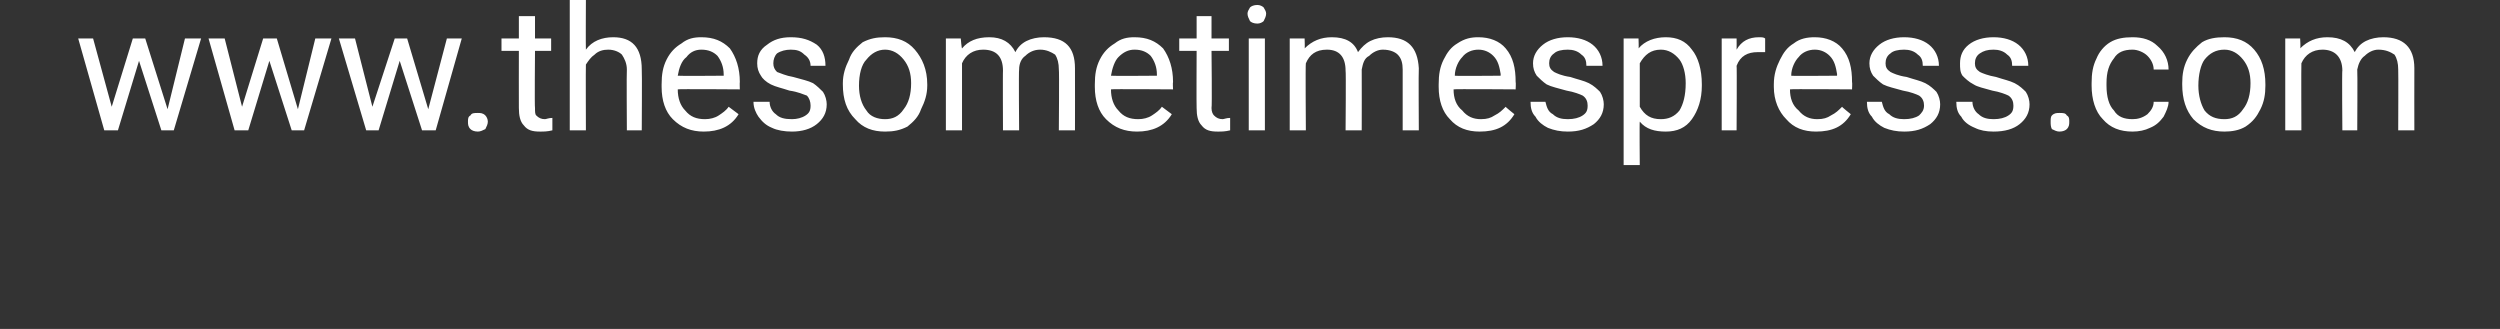 <?xml version="1.0" standalone="no"?><!DOCTYPE svg PUBLIC "-//W3C//DTD SVG 1.1//EN" "http://www.w3.org/Graphics/SVG/1.1/DTD/svg11.dtd"><svg xmlns="http://www.w3.org/2000/svg" version="1.1" width="201.4px" height="26.5px" viewBox="0 0 201.4 26.5"><rect x="0" y="0" width="201.4" height="26.5" fill="#333333" stroke="none"/>  <desc>www thesometimespress com</desc>  <defs/>  <g id="Polygon16192">    <path d="M 13.5 8.8 L 14.9 3.1 L 16.2 3.1 L 14 10.5 L 13 10.5 L 11.2 4.9 L 9.5 10.5 L 8.4 10.5 L 6.3 3.1 L 7.5 3.1 L 9 8.6 L 10.7 3.1 L 11.7 3.1 L 13.5 8.8 Z M 24 8.8 L 25.4 3.1 L 26.7 3.1 L 24.5 10.5 L 23.5 10.5 L 21.7 4.9 L 20 10.5 L 18.9 10.5 L 16.8 3.1 L 18.1 3.1 L 19.5 8.6 L 21.2 3.1 L 22.3 3.1 L 24 8.8 Z M 34.5 8.8 L 36 3.1 L 37.2 3.1 L 35.1 10.5 L 34 10.5 L 32.2 4.9 L 30.5 10.5 L 29.5 10.5 L 27.3 3.1 L 28.6 3.1 L 30 8.6 L 31.8 3.1 L 32.8 3.1 L 34.5 8.8 Z M 37.7 9.8 C 37.7 9.6 37.7 9.4 37.9 9.3 C 38 9.1 38.2 9.1 38.5 9.1 C 38.7 9.1 38.9 9.1 39.1 9.3 C 39.2 9.4 39.3 9.6 39.3 9.8 C 39.3 10 39.2 10.2 39.1 10.4 C 38.9 10.5 38.7 10.6 38.5 10.6 C 38.2 10.6 38 10.5 37.9 10.4 C 37.7 10.2 37.7 10 37.7 9.8 Z M 43.1 1.3 L 43.1 3.1 L 44.4 3.1 L 44.4 4.1 L 43.1 4.1 C 43.1 4.1 43.06 8.67 43.1 8.7 C 43.1 9 43.1 9.2 43.2 9.3 C 43.4 9.5 43.6 9.6 43.9 9.6 C 44 9.6 44.2 9.5 44.5 9.5 C 44.5 9.5 44.5 10.5 44.5 10.5 C 44.1 10.6 43.8 10.6 43.5 10.6 C 42.9 10.6 42.5 10.5 42.2 10.1 C 41.9 9.8 41.8 9.3 41.8 8.7 C 41.79 8.67 41.8 4.1 41.8 4.1 L 40.4 4.1 L 40.4 3.1 L 41.8 3.1 L 41.8 1.3 L 43.1 1.3 Z M 47.2 4 C 47.7 3.3 48.5 3 49.4 3 C 50.9 3 51.7 3.8 51.7 5.6 C 51.73 5.61 51.7 10.5 51.7 10.5 L 50.5 10.5 C 50.5 10.5 50.47 5.61 50.5 5.6 C 50.5 5.1 50.3 4.7 50.1 4.4 C 49.9 4.2 49.5 4 49 4 C 48.6 4 48.2 4.1 47.9 4.4 C 47.6 4.6 47.4 4.9 47.2 5.2 C 47.18 5.23 47.2 10.5 47.2 10.5 L 45.9 10.5 L 45.9 0 L 47.2 0 C 47.2 0 47.18 4 47.2 4 Z M 59.5 9.2 C 58.9 10.2 57.9 10.6 56.7 10.6 C 55.7 10.6 54.9 10.3 54.2 9.6 C 53.6 9 53.3 8.1 53.3 7 C 53.3 7 53.3 6.8 53.3 6.8 C 53.3 6 53.4 5.4 53.7 4.8 C 54 4.2 54.4 3.8 54.9 3.5 C 55.4 3.1 55.9 3 56.5 3 C 57.5 3 58.2 3.3 58.8 3.9 C 59.3 4.6 59.6 5.5 59.6 6.6 C 59.58 6.64 59.6 7.2 59.6 7.2 C 59.6 7.2 54.57 7.16 54.6 7.2 C 54.6 7.9 54.8 8.5 55.2 8.9 C 55.6 9.4 56.1 9.6 56.8 9.6 C 57.2 9.6 57.6 9.5 57.9 9.3 C 58.2 9.1 58.5 8.9 58.7 8.6 C 58.71 8.61 59.5 9.2 59.5 9.2 C 59.5 9.2 59.48 9.21 59.5 9.2 Z M 56.5 4 C 56 4 55.6 4.2 55.3 4.6 C 54.9 4.9 54.7 5.5 54.6 6.1 C 54.61 6.13 58.3 6.1 58.3 6.1 C 58.3 6.1 58.31 6.03 58.3 6 C 58.3 5.4 58.1 4.9 57.8 4.5 C 57.5 4.2 57.1 4 56.5 4 Z M 65.3 8.5 C 65.3 8.2 65.2 7.9 65 7.7 C 64.7 7.6 64.3 7.4 63.6 7.3 C 63 7.1 62.5 7 62.1 6.8 C 61.7 6.6 61.4 6.3 61.3 6.1 C 61.1 5.8 61 5.5 61 5.1 C 61 4.5 61.2 4 61.8 3.6 C 62.3 3.2 62.9 3 63.7 3 C 64.6 3 65.2 3.2 65.8 3.6 C 66.3 4 66.5 4.6 66.5 5.3 C 66.5 5.3 65.3 5.3 65.3 5.3 C 65.3 4.9 65.1 4.6 64.8 4.4 C 64.5 4.1 64.2 4 63.7 4 C 63.3 4 62.9 4.1 62.6 4.3 C 62.4 4.5 62.3 4.8 62.3 5.1 C 62.3 5.4 62.4 5.6 62.6 5.8 C 62.9 5.9 63.3 6.1 63.9 6.2 C 64.6 6.4 65.1 6.5 65.5 6.7 C 65.8 6.9 66.1 7.2 66.3 7.4 C 66.5 7.7 66.6 8.1 66.6 8.4 C 66.6 9.1 66.3 9.6 65.8 10 C 65.3 10.4 64.6 10.6 63.8 10.6 C 63.2 10.6 62.6 10.5 62.2 10.3 C 61.7 10.1 61.4 9.8 61.1 9.4 C 60.9 9.1 60.7 8.7 60.7 8.2 C 60.7 8.2 62 8.2 62 8.2 C 62 8.6 62.2 9 62.5 9.2 C 62.8 9.5 63.2 9.6 63.8 9.6 C 64.2 9.6 64.6 9.5 64.9 9.3 C 65.2 9.1 65.3 8.9 65.3 8.5 Z M 67.9 6.7 C 67.9 6 68.1 5.4 68.4 4.8 C 68.6 4.2 69 3.8 69.5 3.4 C 70.1 3.1 70.6 3 71.3 3 C 72.3 3 73.1 3.3 73.7 4 C 74.3 4.7 74.7 5.6 74.7 6.8 C 74.7 6.8 74.7 6.9 74.7 6.9 C 74.7 7.6 74.5 8.2 74.2 8.8 C 74 9.4 73.6 9.8 73.1 10.2 C 72.5 10.5 72 10.6 71.3 10.6 C 70.3 10.6 69.5 10.3 68.9 9.6 C 68.2 8.9 67.9 8 67.9 6.8 C 67.9 6.8 67.9 6.7 67.9 6.7 Z M 69.2 6.9 C 69.2 7.7 69.4 8.4 69.8 8.9 C 70.1 9.4 70.7 9.6 71.3 9.6 C 71.9 9.6 72.4 9.4 72.8 8.8 C 73.2 8.3 73.4 7.6 73.4 6.7 C 73.4 5.9 73.2 5.3 72.8 4.8 C 72.4 4.3 71.9 4 71.3 4 C 70.7 4 70.2 4.3 69.8 4.8 C 69.4 5.2 69.2 6 69.2 6.9 Z M 77.4 3.1 C 77.4 3.1 77.47 3.92 77.5 3.9 C 78 3.3 78.7 3 79.7 3 C 80.7 3 81.4 3.4 81.8 4.2 C 82 3.8 82.3 3.5 82.7 3.3 C 83.1 3.1 83.6 3 84.1 3 C 85.8 3 86.6 3.8 86.6 5.5 C 86.61 5.54 86.6 10.5 86.6 10.5 L 85.3 10.5 C 85.3 10.5 85.34 5.62 85.3 5.6 C 85.3 5.1 85.2 4.7 85 4.4 C 84.7 4.2 84.3 4 83.8 4 C 83.3 4 82.9 4.2 82.6 4.5 C 82.3 4.7 82.1 5.1 82.1 5.6 C 82.06 5.59 82.1 10.5 82.1 10.5 L 80.8 10.5 C 80.8 10.5 80.78 5.65 80.8 5.7 C 80.8 4.6 80.3 4 79.2 4 C 78.4 4 77.8 4.4 77.5 5.1 C 77.5 5.1 77.5 10.5 77.5 10.5 L 76.2 10.5 L 76.2 3.1 L 77.4 3.1 Z M 94.4 9.2 C 93.8 10.2 92.8 10.6 91.6 10.6 C 90.6 10.6 89.8 10.3 89.1 9.6 C 88.5 9 88.2 8.1 88.2 7 C 88.2 7 88.2 6.8 88.2 6.8 C 88.2 6 88.3 5.4 88.6 4.8 C 88.9 4.2 89.3 3.8 89.8 3.5 C 90.3 3.1 90.8 3 91.4 3 C 92.4 3 93.1 3.3 93.7 3.9 C 94.2 4.6 94.5 5.5 94.5 6.6 C 94.47 6.64 94.5 7.2 94.5 7.2 C 94.5 7.2 89.46 7.16 89.5 7.2 C 89.5 7.9 89.7 8.5 90.1 8.9 C 90.5 9.4 91 9.6 91.7 9.6 C 92.1 9.6 92.5 9.5 92.8 9.3 C 93.1 9.1 93.4 8.9 93.6 8.6 C 93.6 8.61 94.4 9.2 94.4 9.2 C 94.4 9.2 94.37 9.21 94.4 9.2 Z M 91.4 4 C 90.9 4 90.5 4.2 90.1 4.6 C 89.8 4.9 89.6 5.5 89.5 6.1 C 89.5 6.13 93.2 6.1 93.2 6.1 C 93.2 6.1 93.2 6.03 93.2 6 C 93.2 5.4 93 4.9 92.7 4.5 C 92.4 4.2 92 4 91.4 4 Z M 97.6 1.3 L 97.6 3.1 L 99 3.1 L 99 4.1 L 97.6 4.1 C 97.6 4.1 97.65 8.67 97.6 8.7 C 97.6 9 97.7 9.2 97.8 9.3 C 98 9.5 98.2 9.6 98.5 9.6 C 98.6 9.6 98.8 9.5 99.1 9.5 C 99.1 9.5 99.1 10.5 99.1 10.5 C 98.7 10.6 98.4 10.6 98.1 10.6 C 97.5 10.6 97.1 10.5 96.8 10.1 C 96.5 9.8 96.4 9.3 96.4 8.7 C 96.38 8.67 96.4 4.1 96.4 4.1 L 95 4.1 L 95 3.1 L 96.4 3.1 L 96.4 1.3 L 97.6 1.3 Z M 101.9 10.5 L 100.6 10.5 L 100.6 3.1 L 101.9 3.1 L 101.9 10.5 Z M 100.5 1.1 C 100.5 0.9 100.6 0.8 100.7 0.6 C 100.8 0.5 101 0.4 101.3 0.4 C 101.5 0.4 101.7 0.5 101.8 0.6 C 101.9 0.8 102 0.9 102 1.1 C 102 1.3 101.9 1.5 101.8 1.7 C 101.7 1.8 101.5 1.9 101.3 1.9 C 101 1.9 100.8 1.8 100.7 1.7 C 100.6 1.5 100.5 1.3 100.5 1.1 Z M 105.1 3.1 C 105.1 3.1 105.13 3.92 105.1 3.9 C 105.7 3.3 106.4 3 107.3 3 C 108.4 3 109.1 3.4 109.4 4.2 C 109.7 3.8 110 3.5 110.4 3.3 C 110.8 3.1 111.3 3 111.8 3 C 113.4 3 114.2 3.8 114.3 5.5 C 114.27 5.54 114.3 10.5 114.3 10.5 L 113 10.5 C 113 10.5 113 5.62 113 5.6 C 113 5.1 112.9 4.7 112.6 4.4 C 112.4 4.2 112 4 111.4 4 C 111 4 110.6 4.2 110.3 4.5 C 109.9 4.7 109.8 5.1 109.7 5.6 C 109.71 5.59 109.7 10.5 109.7 10.5 L 108.4 10.5 C 108.4 10.5 108.44 5.65 108.4 5.7 C 108.4 4.6 107.9 4 106.9 4 C 106 4 105.5 4.4 105.2 5.1 C 105.16 5.1 105.2 10.5 105.2 10.5 L 103.9 10.5 L 103.9 3.1 L 105.1 3.1 Z M 122 9.2 C 121.4 10.2 120.5 10.6 119.2 10.6 C 118.2 10.6 117.4 10.3 116.8 9.6 C 116.2 9 115.9 8.1 115.9 7 C 115.9 7 115.9 6.8 115.9 6.8 C 115.9 6 116 5.4 116.3 4.8 C 116.6 4.2 116.9 3.8 117.4 3.5 C 118 3.1 118.5 3 119.1 3 C 120 3 120.8 3.3 121.3 3.9 C 121.9 4.6 122.1 5.5 122.1 6.6 C 122.13 6.64 122.1 7.2 122.1 7.2 C 122.1 7.2 117.12 7.16 117.1 7.2 C 117.1 7.9 117.3 8.5 117.8 8.9 C 118.2 9.4 118.7 9.6 119.3 9.6 C 119.8 9.6 120.1 9.5 120.4 9.3 C 120.8 9.1 121 8.9 121.3 8.6 C 121.26 8.61 122 9.2 122 9.2 C 122 9.2 122.03 9.21 122 9.2 Z M 119.1 4 C 118.6 4 118.1 4.2 117.8 4.6 C 117.5 4.9 117.2 5.5 117.2 6.1 C 117.16 6.13 120.9 6.1 120.9 6.1 C 120.9 6.1 120.86 6.03 120.9 6 C 120.8 5.4 120.7 4.9 120.3 4.5 C 120 4.2 119.6 4 119.1 4 Z M 127.9 8.5 C 127.9 8.2 127.8 7.9 127.5 7.7 C 127.3 7.6 126.8 7.4 126.2 7.3 C 125.5 7.1 125 7 124.6 6.8 C 124.3 6.6 124 6.3 123.8 6.1 C 123.6 5.8 123.5 5.5 123.5 5.1 C 123.5 4.5 123.8 4 124.3 3.6 C 124.8 3.2 125.5 3 126.3 3 C 127.1 3 127.8 3.2 128.3 3.6 C 128.8 4 129.1 4.6 129.1 5.3 C 129.1 5.3 127.8 5.3 127.8 5.3 C 127.8 4.9 127.7 4.6 127.4 4.4 C 127.1 4.1 126.7 4 126.3 4 C 125.8 4 125.4 4.1 125.2 4.3 C 124.9 4.5 124.8 4.8 124.8 5.1 C 124.8 5.4 124.9 5.6 125.2 5.8 C 125.4 5.9 125.8 6.1 126.5 6.2 C 127.1 6.4 127.6 6.5 128 6.7 C 128.4 6.9 128.7 7.2 128.9 7.4 C 129.1 7.7 129.2 8.1 129.2 8.4 C 129.2 9.1 128.9 9.6 128.4 10 C 127.8 10.4 127.2 10.6 126.3 10.6 C 125.7 10.6 125.2 10.5 124.7 10.3 C 124.3 10.1 123.9 9.8 123.7 9.4 C 123.4 9.1 123.3 8.7 123.3 8.2 C 123.3 8.2 124.5 8.2 124.5 8.2 C 124.6 8.6 124.7 9 125.1 9.2 C 125.4 9.5 125.8 9.6 126.3 9.6 C 126.8 9.6 127.2 9.5 127.5 9.3 C 127.8 9.1 127.9 8.9 127.9 8.5 Z M 137.1 6.9 C 137.1 8 136.8 8.9 136.3 9.6 C 135.8 10.3 135.1 10.6 134.2 10.6 C 133.3 10.6 132.6 10.4 132.1 9.8 C 132.07 9.78 132.1 13.3 132.1 13.3 L 130.8 13.3 L 130.8 3.1 L 132 3.1 C 132 3.1 132.03 3.92 132 3.9 C 132.5 3.3 133.3 3 134.2 3 C 135.1 3 135.8 3.3 136.3 4 C 136.8 4.6 137.1 5.6 137.1 6.8 C 137.1 6.8 137.1 6.9 137.1 6.9 Z M 135.8 6.7 C 135.8 5.9 135.6 5.2 135.3 4.8 C 134.9 4.3 134.4 4 133.8 4 C 133 4 132.5 4.4 132.1 5.1 C 132.1 5.1 132.1 8.6 132.1 8.6 C 132.5 9.3 133 9.6 133.8 9.6 C 134.4 9.6 134.9 9.4 135.3 8.9 C 135.6 8.4 135.8 7.7 135.8 6.7 Z M 142.2 4.2 C 142 4.2 141.8 4.2 141.6 4.2 C 140.8 4.2 140.2 4.5 139.9 5.3 C 139.93 5.25 139.9 10.5 139.9 10.5 L 138.7 10.5 L 138.7 3.1 L 139.9 3.1 C 139.9 3.1 139.91 3.96 139.9 4 C 140.3 3.3 140.9 3 141.7 3 C 141.9 3 142.1 3 142.2 3.1 C 142.2 3.1 142.2 4.2 142.2 4.2 Z M 149.1 9.2 C 148.5 10.2 147.6 10.6 146.3 10.6 C 145.3 10.6 144.5 10.3 143.9 9.6 C 143.3 9 142.9 8.1 142.9 7 C 142.9 7 142.9 6.8 142.9 6.8 C 142.9 6 143.1 5.4 143.4 4.8 C 143.7 4.2 144 3.8 144.5 3.5 C 145 3.1 145.6 3 146.2 3 C 147.1 3 147.9 3.3 148.4 3.9 C 149 4.6 149.2 5.5 149.2 6.6 C 149.23 6.64 149.2 7.2 149.2 7.2 C 149.2 7.2 144.21 7.16 144.2 7.2 C 144.2 7.9 144.4 8.5 144.9 8.9 C 145.3 9.4 145.8 9.6 146.4 9.6 C 146.9 9.6 147.2 9.5 147.5 9.3 C 147.9 9.1 148.1 8.9 148.4 8.6 C 148.36 8.61 149.1 9.2 149.1 9.2 C 149.1 9.2 149.13 9.21 149.1 9.2 Z M 146.2 4 C 145.7 4 145.2 4.2 144.9 4.6 C 144.6 4.9 144.3 5.5 144.3 6.1 C 144.26 6.13 148 6.1 148 6.1 C 148 6.1 147.96 6.03 148 6 C 147.9 5.4 147.8 4.9 147.4 4.5 C 147.1 4.2 146.7 4 146.2 4 Z M 155 8.5 C 155 8.2 154.9 7.9 154.6 7.7 C 154.4 7.6 153.9 7.4 153.3 7.3 C 152.6 7.1 152.1 7 151.7 6.8 C 151.4 6.6 151.1 6.3 150.9 6.1 C 150.7 5.8 150.6 5.5 150.6 5.1 C 150.6 4.5 150.9 4 151.4 3.6 C 151.9 3.2 152.6 3 153.4 3 C 154.2 3 154.9 3.2 155.4 3.6 C 155.9 4 156.2 4.6 156.2 5.3 C 156.2 5.3 154.9 5.3 154.9 5.3 C 154.9 4.9 154.8 4.6 154.5 4.4 C 154.2 4.1 153.8 4 153.4 4 C 152.9 4 152.5 4.1 152.3 4.3 C 152 4.5 151.9 4.8 151.9 5.1 C 151.9 5.4 152 5.6 152.3 5.8 C 152.5 5.9 152.9 6.1 153.6 6.2 C 154.2 6.4 154.7 6.5 155.1 6.7 C 155.5 6.9 155.8 7.2 156 7.4 C 156.2 7.7 156.3 8.1 156.3 8.4 C 156.3 9.1 156 9.6 155.5 10 C 154.9 10.4 154.3 10.6 153.4 10.6 C 152.8 10.6 152.3 10.5 151.8 10.3 C 151.4 10.1 151 9.8 150.8 9.4 C 150.5 9.1 150.4 8.7 150.4 8.2 C 150.4 8.2 151.6 8.2 151.6 8.2 C 151.7 8.6 151.8 9 152.2 9.2 C 152.5 9.5 152.9 9.6 153.4 9.6 C 153.9 9.6 154.3 9.5 154.6 9.3 C 154.8 9.1 155 8.9 155 8.5 Z M 162.2 8.5 C 162.2 8.2 162.1 7.9 161.8 7.7 C 161.6 7.6 161.1 7.4 160.5 7.3 C 159.8 7.1 159.3 7 159 6.8 C 158.6 6.6 158.3 6.3 158.1 6.1 C 157.9 5.8 157.9 5.5 157.9 5.1 C 157.9 4.5 158.1 4 158.6 3.6 C 159.1 3.2 159.8 3 160.6 3 C 161.4 3 162.1 3.2 162.6 3.6 C 163.1 4 163.4 4.6 163.4 5.3 C 163.4 5.3 162.1 5.3 162.1 5.3 C 162.1 4.9 162 4.6 161.7 4.4 C 161.4 4.1 161 4 160.6 4 C 160.1 4 159.8 4.1 159.5 4.3 C 159.2 4.5 159.1 4.8 159.1 5.1 C 159.1 5.4 159.2 5.6 159.5 5.8 C 159.7 5.9 160.2 6.1 160.8 6.2 C 161.4 6.4 161.9 6.5 162.3 6.7 C 162.7 6.9 163 7.2 163.2 7.4 C 163.4 7.7 163.5 8.1 163.5 8.4 C 163.5 9.1 163.2 9.6 162.7 10 C 162.2 10.4 161.5 10.6 160.6 10.6 C 160 10.6 159.5 10.5 159.1 10.3 C 158.6 10.1 158.2 9.8 158 9.4 C 157.7 9.1 157.6 8.7 157.6 8.2 C 157.6 8.2 158.9 8.2 158.9 8.2 C 158.9 8.6 159.1 9 159.4 9.2 C 159.7 9.5 160.1 9.6 160.6 9.6 C 161.1 9.6 161.5 9.5 161.8 9.3 C 162.1 9.1 162.2 8.9 162.2 8.5 Z M 165.2 9.8 C 165.2 9.6 165.2 9.4 165.3 9.3 C 165.5 9.1 165.7 9.1 165.9 9.1 C 166.2 9.1 166.4 9.1 166.5 9.3 C 166.7 9.4 166.7 9.6 166.7 9.8 C 166.7 10 166.7 10.2 166.5 10.4 C 166.4 10.5 166.2 10.6 165.9 10.6 C 165.7 10.6 165.5 10.5 165.3 10.4 C 165.2 10.2 165.2 10 165.2 9.8 Z M 171.8 9.6 C 172.2 9.6 172.6 9.5 173 9.2 C 173.3 8.9 173.5 8.6 173.5 8.2 C 173.5 8.2 174.7 8.2 174.7 8.2 C 174.7 8.6 174.5 9 174.3 9.4 C 174 9.8 173.7 10.1 173.2 10.3 C 172.8 10.5 172.3 10.6 171.8 10.6 C 170.8 10.6 170 10.3 169.4 9.6 C 168.8 9 168.5 8 168.5 6.9 C 168.5 6.9 168.5 6.7 168.5 6.7 C 168.5 5.9 168.6 5.3 168.9 4.7 C 169.1 4.2 169.5 3.7 170 3.4 C 170.5 3.1 171.1 3 171.8 3 C 172.6 3 173.3 3.2 173.8 3.7 C 174.4 4.2 174.7 4.9 174.7 5.6 C 174.7 5.6 173.5 5.6 173.5 5.6 C 173.5 5.2 173.3 4.8 173 4.5 C 172.7 4.2 172.2 4 171.8 4 C 171.1 4 170.6 4.2 170.3 4.7 C 169.9 5.2 169.7 5.8 169.7 6.7 C 169.7 6.7 169.7 6.9 169.7 6.9 C 169.7 7.8 169.9 8.5 170.3 8.9 C 170.6 9.4 171.1 9.6 171.8 9.6 Z M 175.8 6.7 C 175.8 6 175.9 5.4 176.2 4.8 C 176.5 4.2 176.9 3.8 177.4 3.4 C 177.9 3.1 178.5 3 179.2 3 C 180.2 3 181 3.3 181.6 4 C 182.2 4.7 182.5 5.6 182.5 6.8 C 182.5 6.8 182.5 6.9 182.5 6.9 C 182.5 7.6 182.4 8.2 182.1 8.8 C 181.8 9.4 181.5 9.8 180.9 10.2 C 180.4 10.5 179.8 10.6 179.2 10.6 C 178.2 10.6 177.4 10.3 176.7 9.6 C 176.1 8.9 175.8 8 175.8 6.8 C 175.8 6.8 175.8 6.7 175.8 6.7 Z M 177.1 6.9 C 177.1 7.7 177.3 8.4 177.6 8.9 C 178 9.4 178.5 9.6 179.2 9.6 C 179.8 9.6 180.3 9.4 180.7 8.8 C 181.1 8.3 181.3 7.6 181.3 6.7 C 181.3 5.9 181.1 5.3 180.7 4.8 C 180.3 4.3 179.8 4 179.2 4 C 178.5 4 178 4.3 177.6 4.8 C 177.3 5.2 177.1 6 177.1 6.9 Z M 185.3 3.1 C 185.3 3.1 185.35 3.92 185.3 3.9 C 185.9 3.3 186.6 3 187.5 3 C 188.6 3 189.3 3.4 189.7 4.2 C 189.9 3.8 190.2 3.5 190.6 3.3 C 191 3.1 191.5 3 192 3 C 193.6 3 194.5 3.8 194.5 5.5 C 194.49 5.54 194.5 10.5 194.5 10.5 L 193.2 10.5 C 193.2 10.5 193.22 5.62 193.2 5.6 C 193.2 5.1 193.1 4.7 192.9 4.4 C 192.6 4.2 192.2 4 191.6 4 C 191.2 4 190.8 4.2 190.5 4.5 C 190.2 4.7 190 5.1 189.9 5.6 C 189.93 5.59 189.9 10.5 189.9 10.5 L 188.7 10.5 C 188.7 10.5 188.66 5.65 188.7 5.7 C 188.7 4.6 188.1 4 187.1 4 C 186.3 4 185.7 4.4 185.4 5.1 C 185.38 5.1 185.4 10.5 185.4 10.5 L 184.1 10.5 L 184.1 3.1 L 185.3 3.1 Z " stroke="none" fill="#fff"/>  </g></svg>